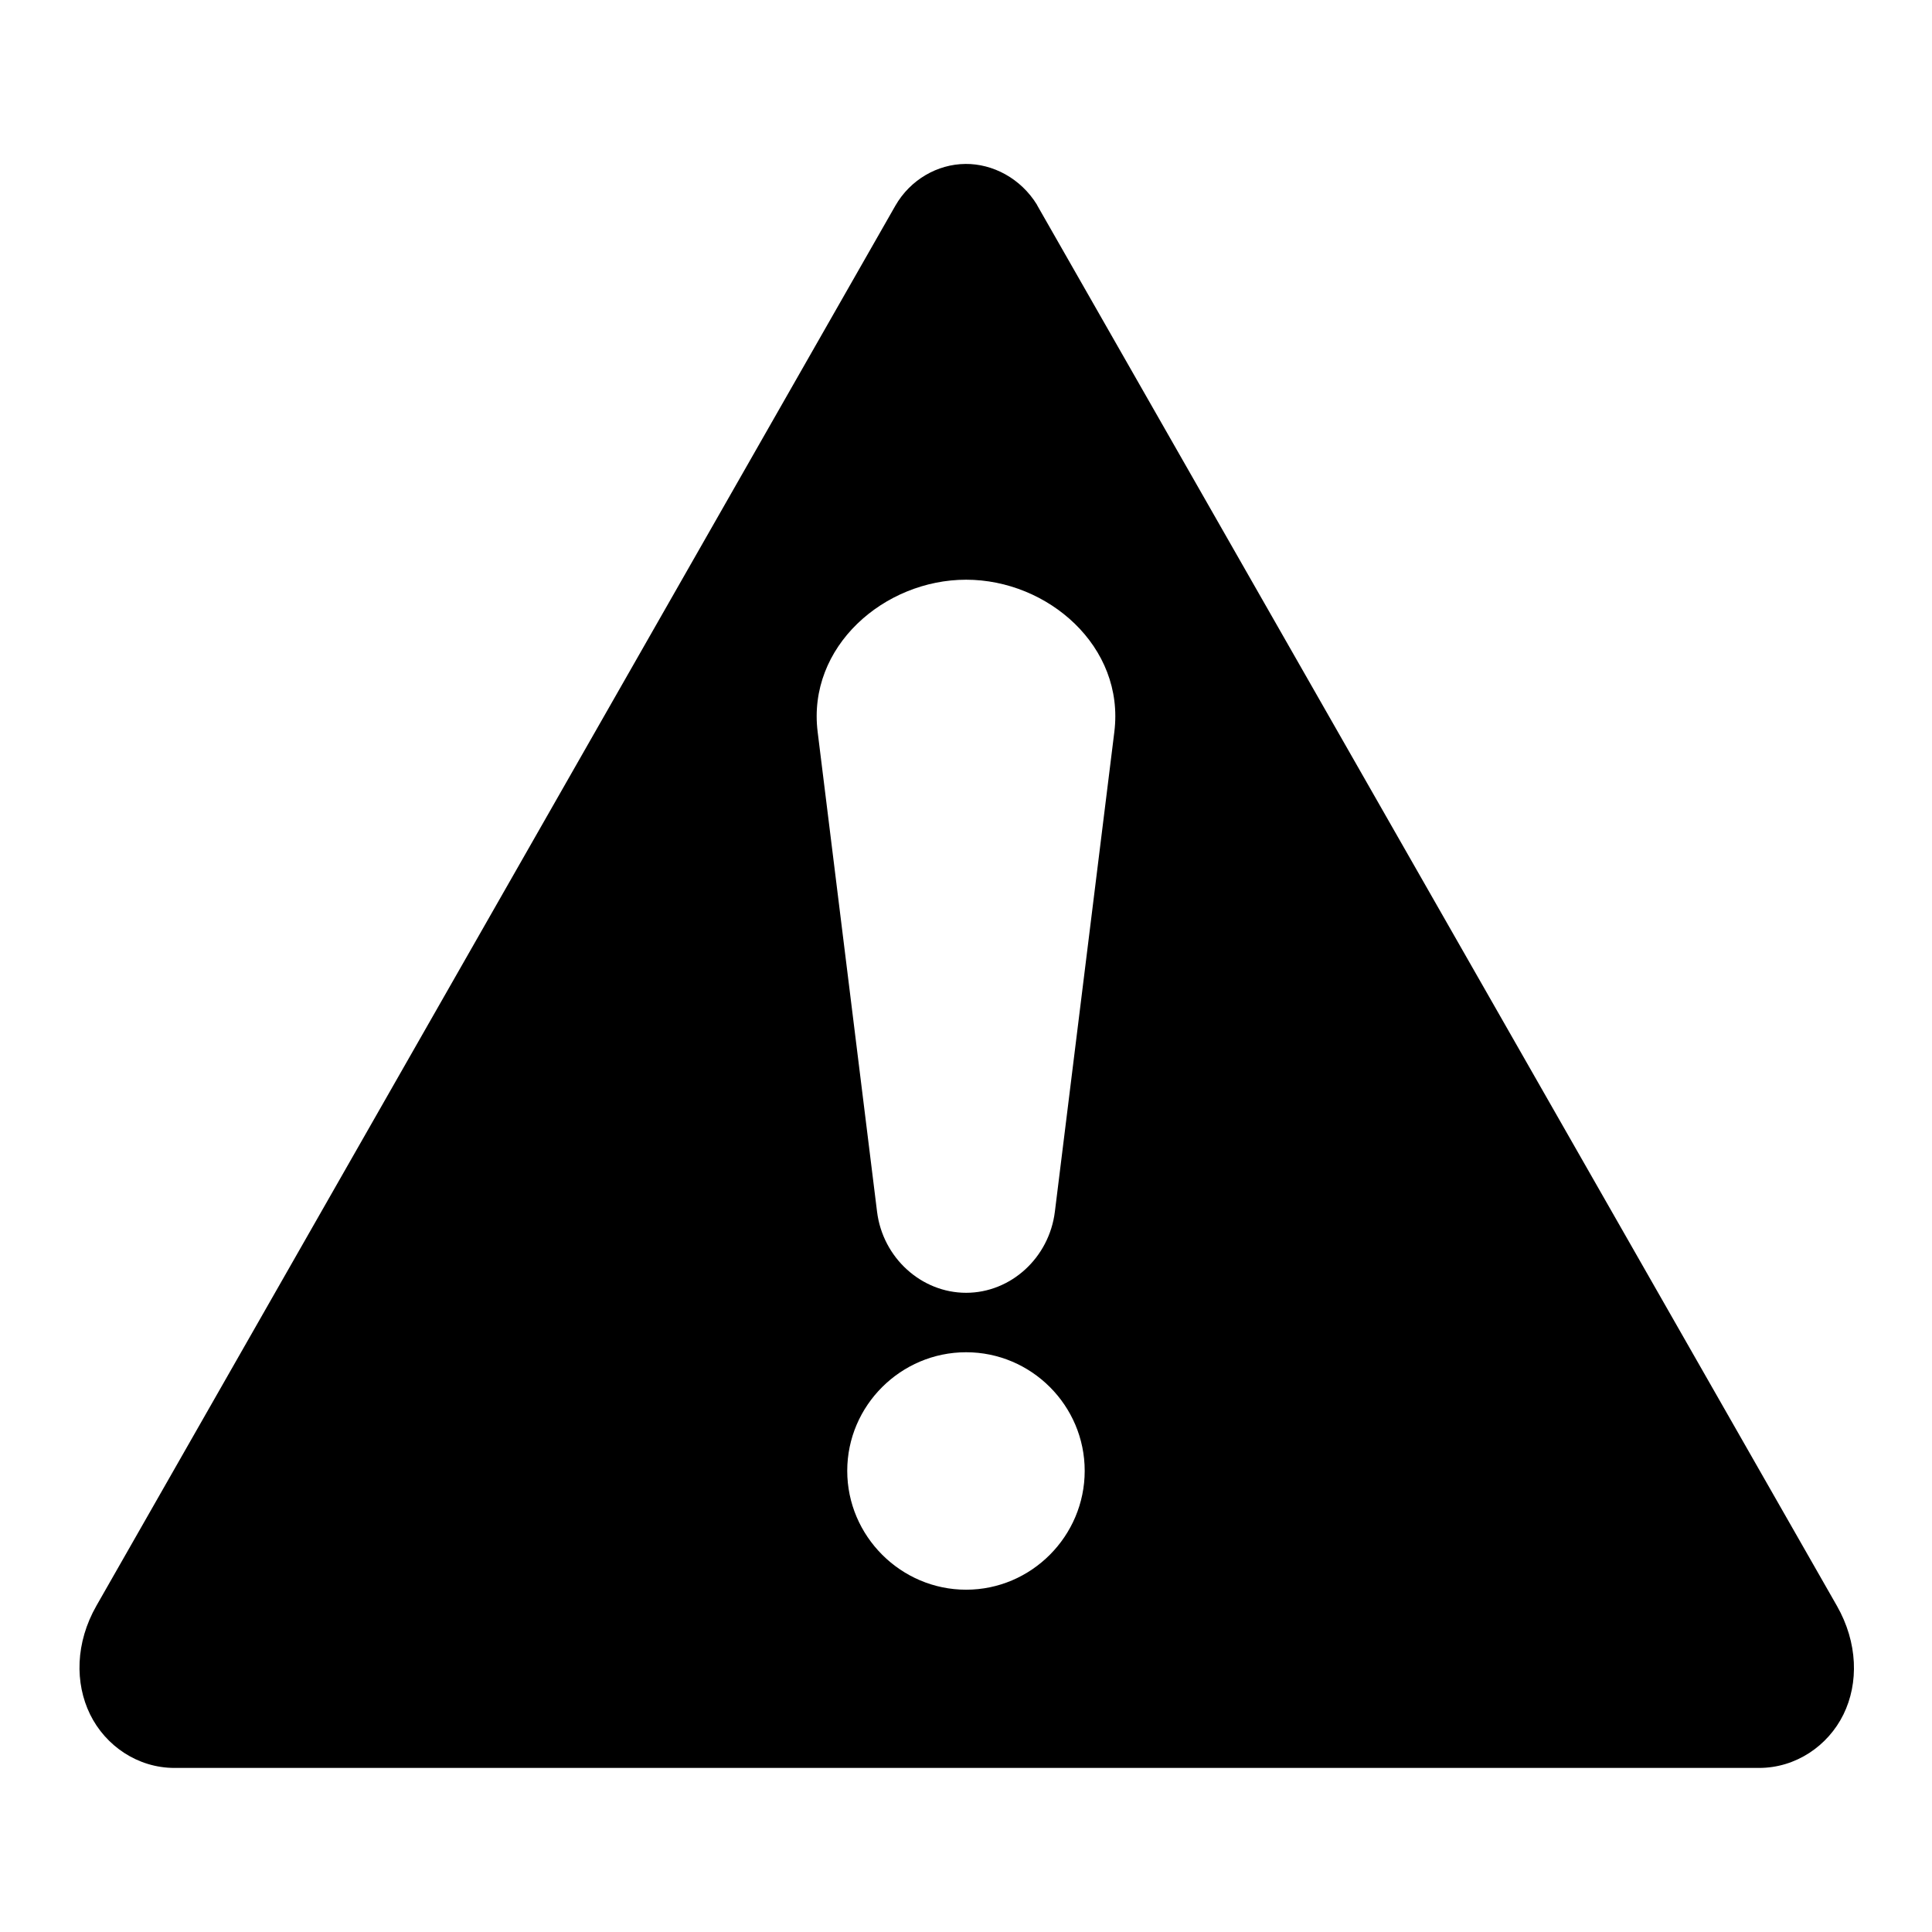 <?xml version="1.0" encoding="UTF-8"?>
<!-- Uploaded to: SVG Repo, www.svgrepo.com, Generator: SVG Repo Mixer Tools -->
<svg fill="#000000" width="800px" height="800px" version="1.1" viewBox="144 144 512 512" xmlns="http://www.w3.org/2000/svg">
 <path d="m399.8 187.45c-7.309 0.059-14.559 4.121-18.543 11.102l-211.7 370.98c-5.59 9.793-5.746 20.52-1.676 28.812 4.07 8.293 12.582 14.176 22.371 14.176h419.91c9.789 0 18.301-5.883 22.371-14.176 4.07-8.293 3.84-19.02-1.754-28.812l-211.87-371.05c-0.035-0.078-0.07-0.16-0.109-0.238-4.312-6.992-11.695-10.867-19.004-10.801zm0.23 110.18c21.684 0 42.082 17.723 39.281 40.328l-15.758 127.15c-1.516 12.234-11.688 21.496-23.523 21.496-11.836 0-22.086-9.258-23.602-21.496l-15.742-127.15c-2.801-22.609 17.66-40.328 39.344-40.328zm0 204.73c17.297 0 31.426 14.129 31.426 31.426s-14.129 31.504-31.426 31.504-31.504-14.207-31.504-31.504 14.207-31.426 31.504-31.426z"/>
</svg>